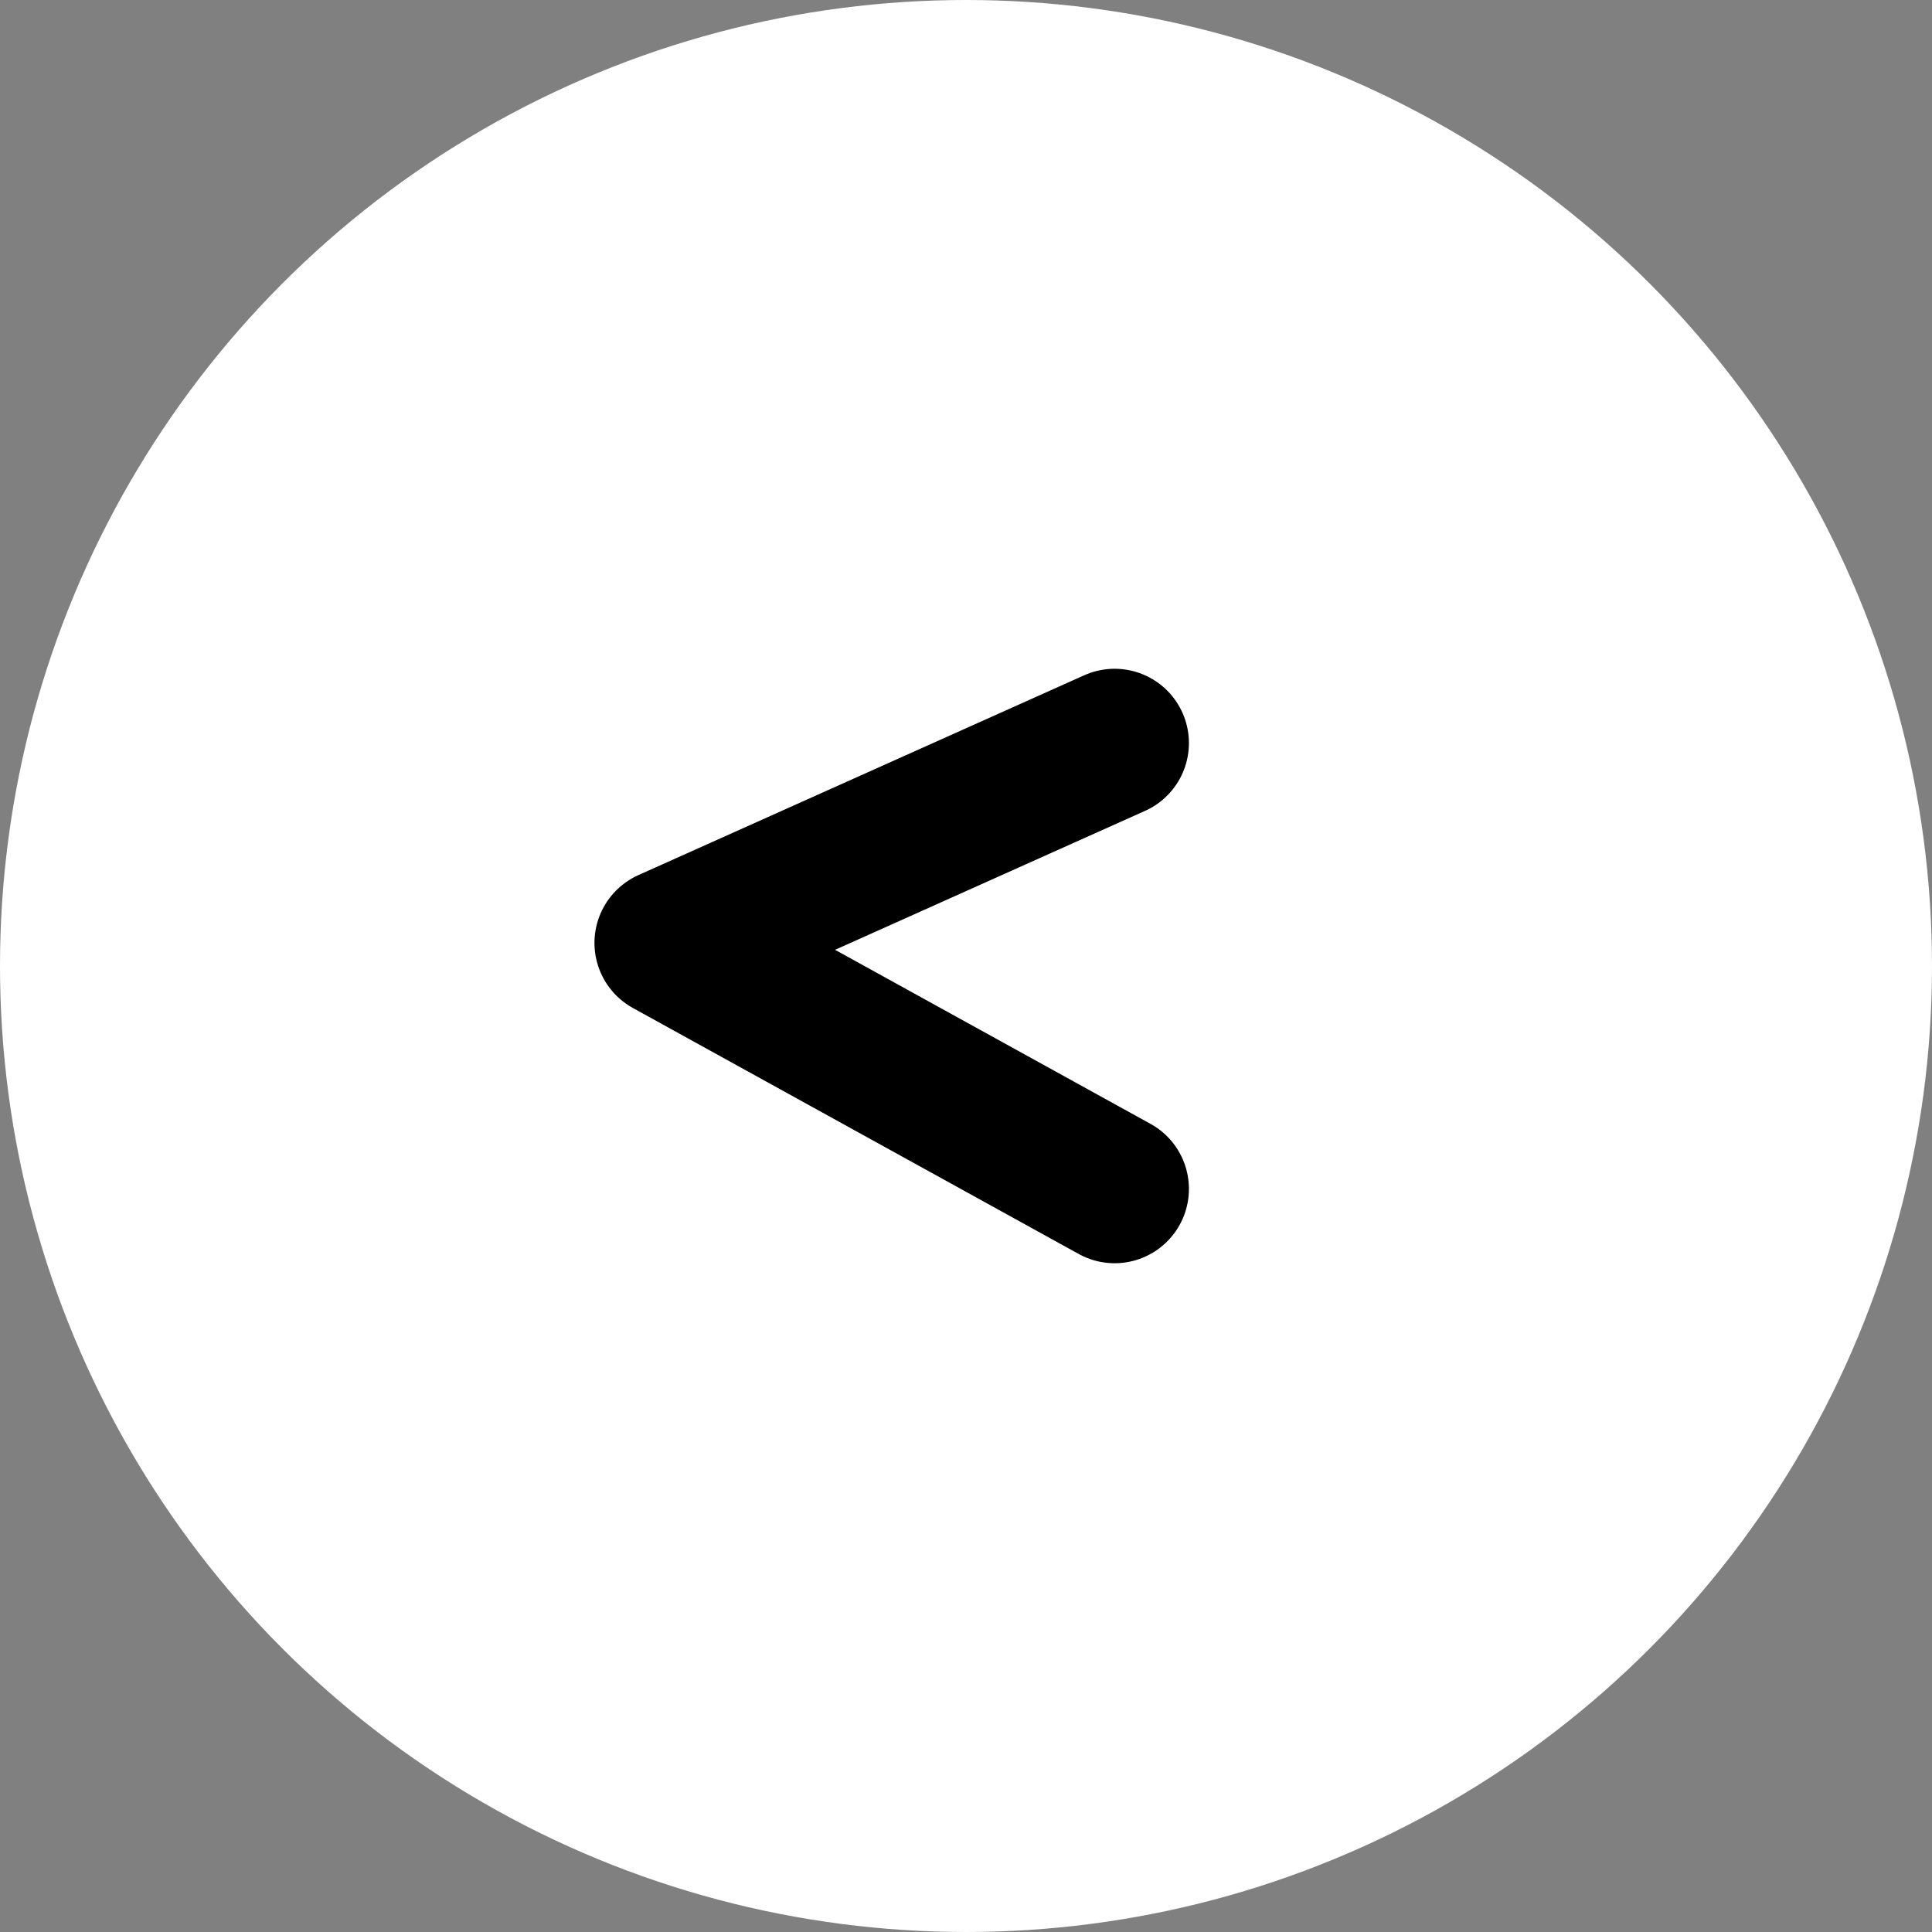 <?xml version="1.0" encoding="utf-8"?>
<!-- Generator: Adobe Illustrator 16.0.0, SVG Export Plug-In . SVG Version: 6.00 Build 0)  -->
<!DOCTYPE svg PUBLIC "-//W3C//DTD SVG 1.1//EN" "http://www.w3.org/Graphics/SVG/1.1/DTD/svg11.dtd">
<svg version="1.1" id="Layer_1" xmlns="http://www.w3.org/2000/svg" xmlns:xlink="http://www.w3.org/1999/xlink" x="0px" y="0px"
	 width="52px" height="52px" viewBox="23 23 52 52" enable-background="new 23 23 52 52" xml:space="preserve">
<rect x="23" y="23" width="52" height="52" fill="#808080" stroke="none"/>
<g>
	<circle fill="#FFFFFF" cx="49" cy="49" r="26"/>
</g>
<path fill="none" stroke="#000000" stroke-width="4" stroke-linecap="round" stroke-linejoin="round" d="M53,55l-12-6.621L53,43"/>
</svg>

